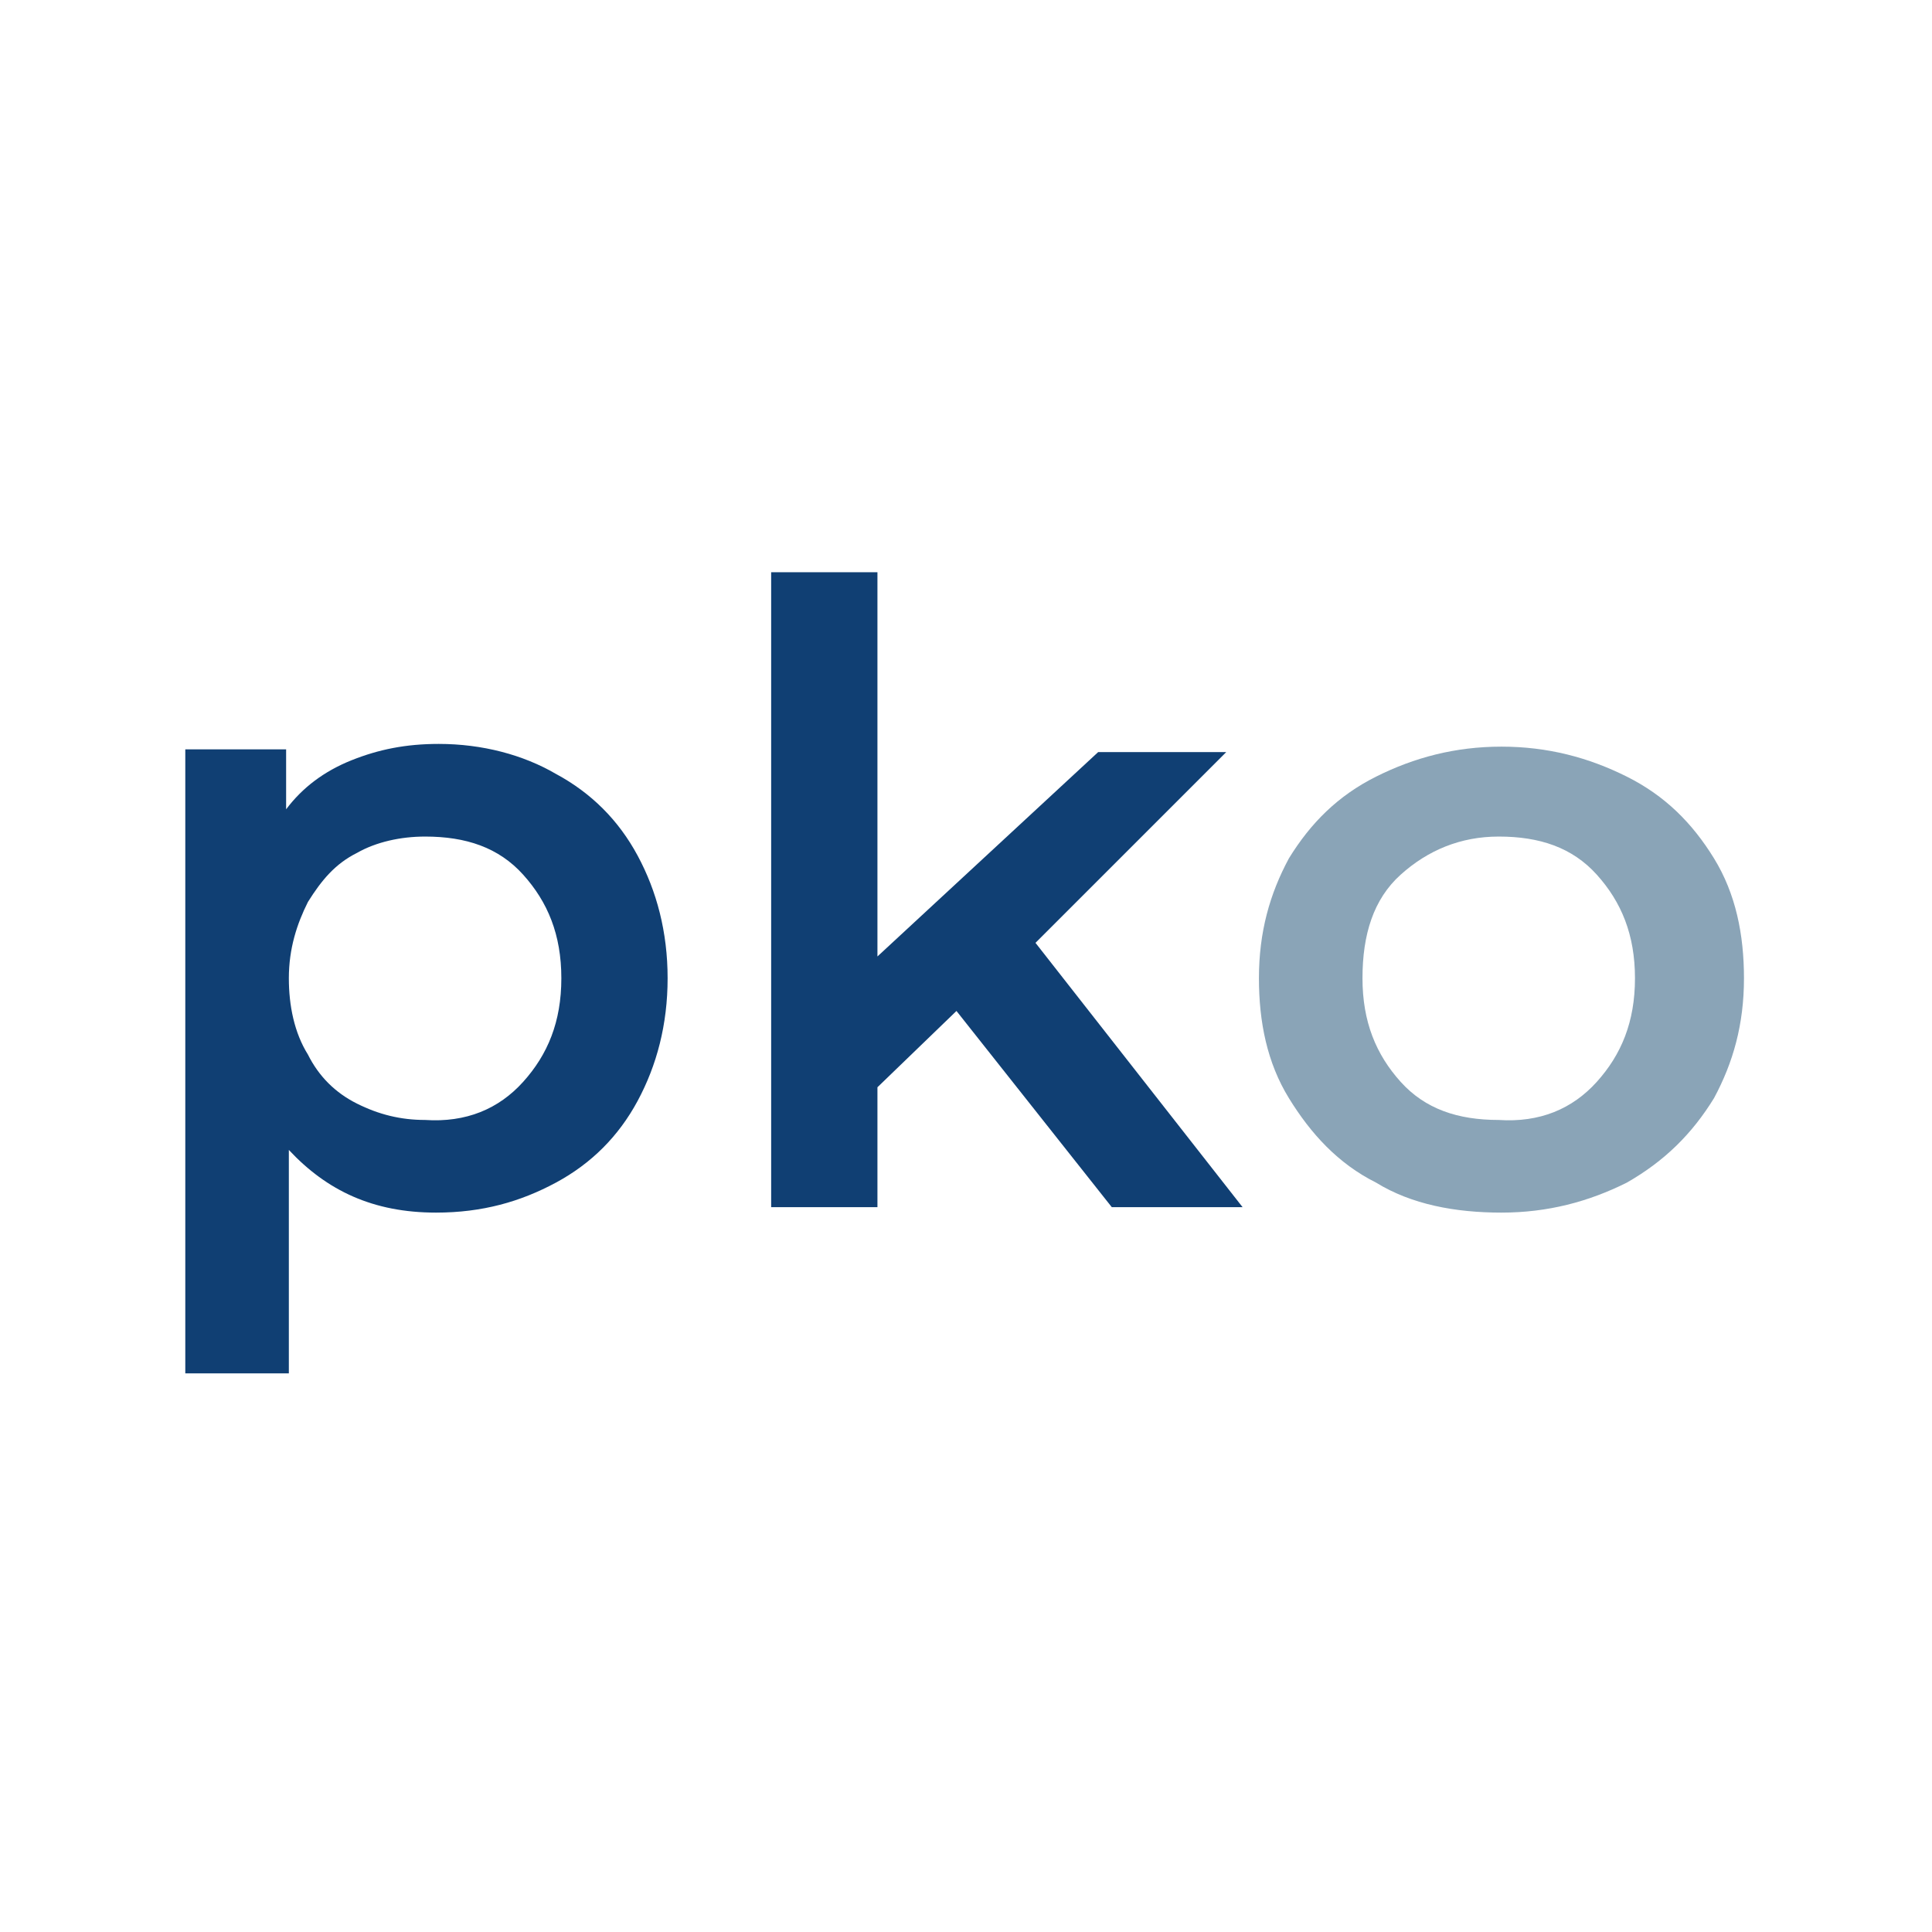 <?xml version="1.0" encoding="utf-8"?>
<!-- Generator: Adobe Illustrator 26.0.3, SVG Export Plug-In . SVG Version: 6.00 Build 0)  -->
<svg version="1.1" id="Ebene_1" xmlns="http://www.w3.org/2000/svg" xmlns:xlink="http://www.w3.org/1999/xlink" x="0px" y="0px"
	 viewBox="0 0 70.9 70.9" style="enable-background:new 0 0 70.9 70.9;" xml:space="preserve">
<style type="text/css">
	.st0{enable-background:new    ;}
	.st1{fill:#103F73;}
	.st2{fill:#8AA4B7;}
</style>
<g class="st0">
	<path class="st1" d="M20.4,28.4c1.3,0.7,2.3,1.7,3,3c0.7,1.3,1.1,2.8,1.1,4.5s-0.4,3.2-1.1,4.5s-1.7,2.3-3,3
		c-1.3,0.7-2.7,1.1-4.4,1.1c-2.3,0-4-0.8-5.4-2.3v8.2H6.8V27.5h3.7v2.2c0.6-0.8,1.4-1.4,2.4-1.8s2-0.6,3.2-0.6
		C17.7,27.3,19.2,27.7,20.4,28.4z M19.2,39.7c0.9-1,1.4-2.2,1.4-3.8c0-1.6-0.5-2.8-1.4-3.8c-0.9-1-2.1-1.4-3.6-1.4
		c-0.9,0-1.8,0.2-2.5,0.6c-0.8,0.4-1.3,1-1.8,1.8c-0.4,0.8-0.7,1.7-0.7,2.8c0,1,0.2,2,0.7,2.8c0.4,0.8,1,1.4,1.8,1.8
		c0.8,0.4,1.6,0.6,2.5,0.6C17.1,41.2,18.3,40.7,19.2,39.7z"/>
	<path class="st1" d="M35.1,37.1l-2.9,2.8v4.4h-3.9V21h3.9v14.1l8.1-7.5H45l-7,7l7.6,9.7h-4.8L35.1,37.1z"/>
	<path class="st2" d="M50.5,43.4c-1.4-0.7-2.4-1.8-3.2-3.1c-0.8-1.3-1.1-2.8-1.1-4.4c0-1.7,0.4-3.1,1.1-4.4c0.8-1.3,1.8-2.3,3.2-3
		c1.4-0.7,2.9-1.1,4.6-1.1c1.7,0,3.2,0.4,4.6,1.1c1.4,0.7,2.4,1.7,3.2,3s1.1,2.8,1.1,4.4c0,1.7-0.4,3.1-1.1,4.4
		c-0.8,1.3-1.8,2.3-3.2,3.1c-1.4,0.7-2.9,1.1-4.6,1.1C53.4,44.5,51.8,44.2,50.5,43.4z M58.6,39.7c0.9-1,1.4-2.2,1.4-3.8
		c0-1.6-0.5-2.8-1.4-3.8c-0.9-1-2.1-1.4-3.6-1.4c-1.4,0-2.6,0.5-3.6,1.4c-1,0.9-1.4,2.2-1.4,3.8c0,1.6,0.5,2.8,1.4,3.8
		s2.1,1.4,3.6,1.4C56.5,41.2,57.7,40.7,58.6,39.7z"/>
</g>
</svg>
